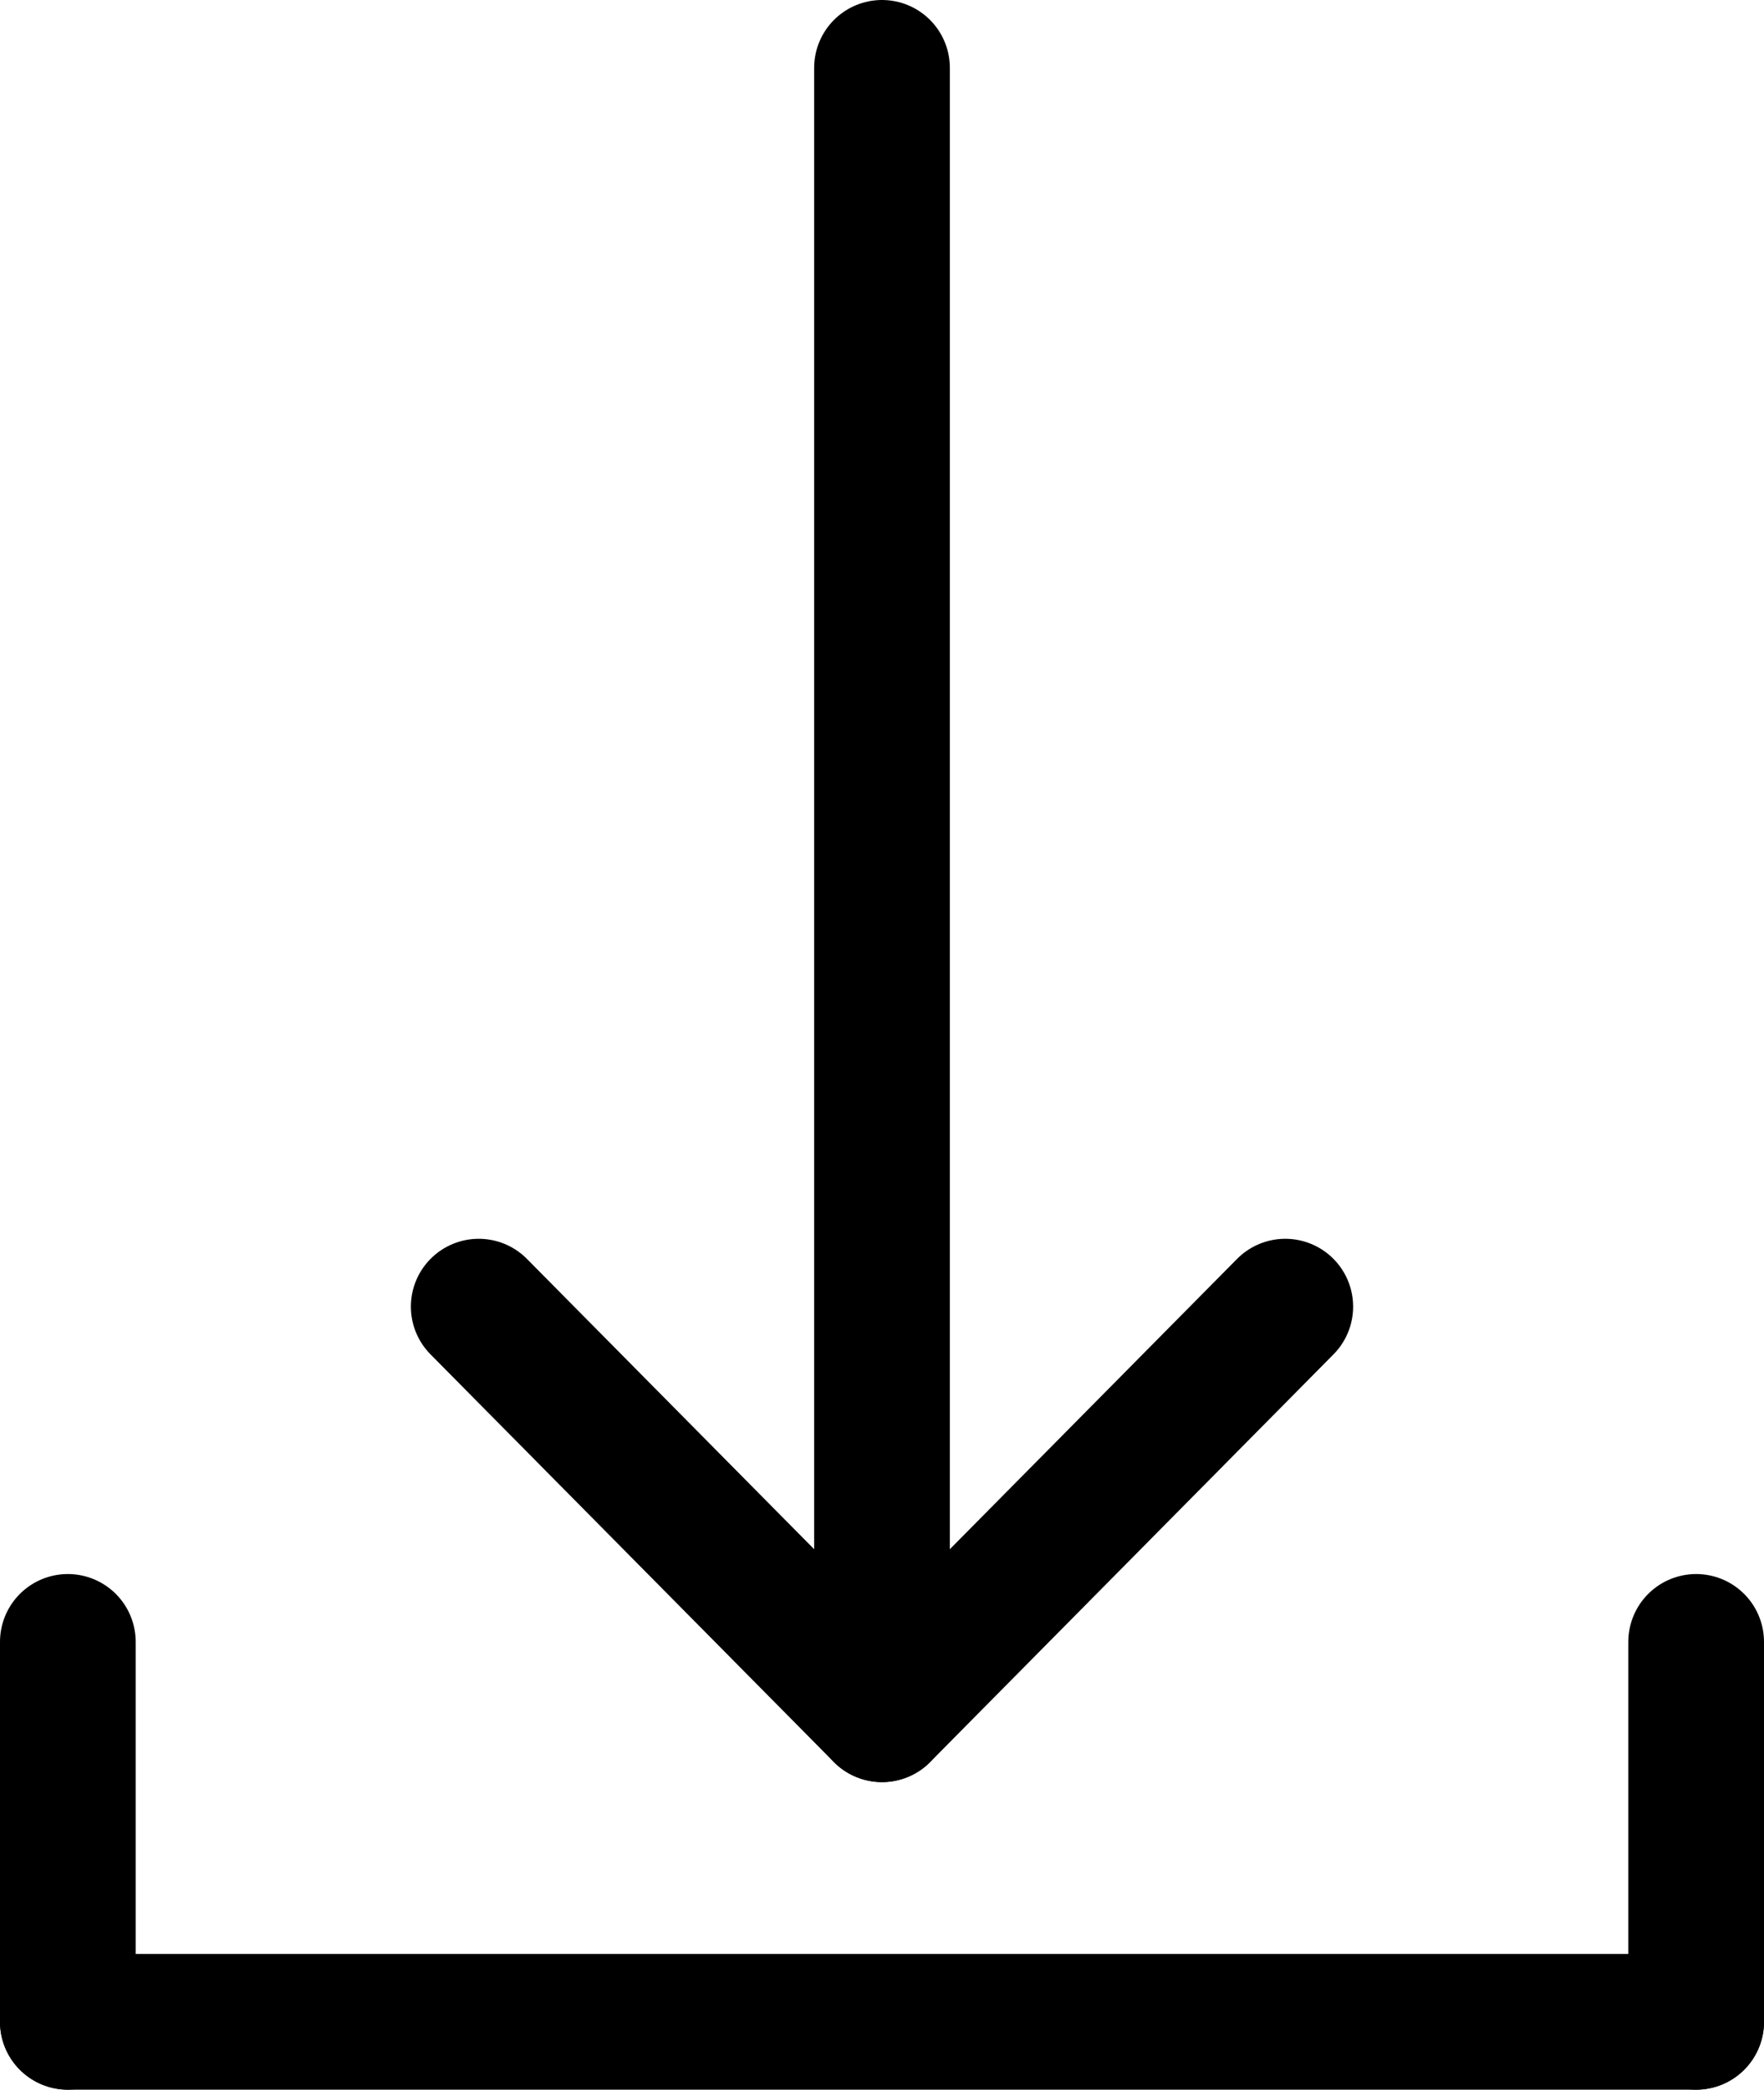 <?xml version="1.0" encoding="UTF-8"?>
<svg id="Layer_1" data-name="Layer 1" xmlns="http://www.w3.org/2000/svg" viewBox="0 0 9.75 11.55">
  <defs>
    <style>
      .cls-1 {
        fill: none;
        stroke: #000;
        stroke-linecap: round;
        stroke-linejoin: round;
        stroke-width: .75px;
      }
    </style>
  </defs>
  <g>
    <path class="cls-1" d="M4.875.375v9.1"/>
    <path class="cls-1" d="M2.646,7.222l2.229,2.253,2.229-2.253"/>
  </g>
  <line class="cls-1" x1=".375" y1="11.175" x2="9.375" y2="11.175"/>
  <line class="cls-1" x1="9.375" y1="11.175" x2="9.375" y2="9.075"/>
  <line class="cls-1" x1=".375" y1="11.175" x2=".375" y2="9.075"/>
</svg>